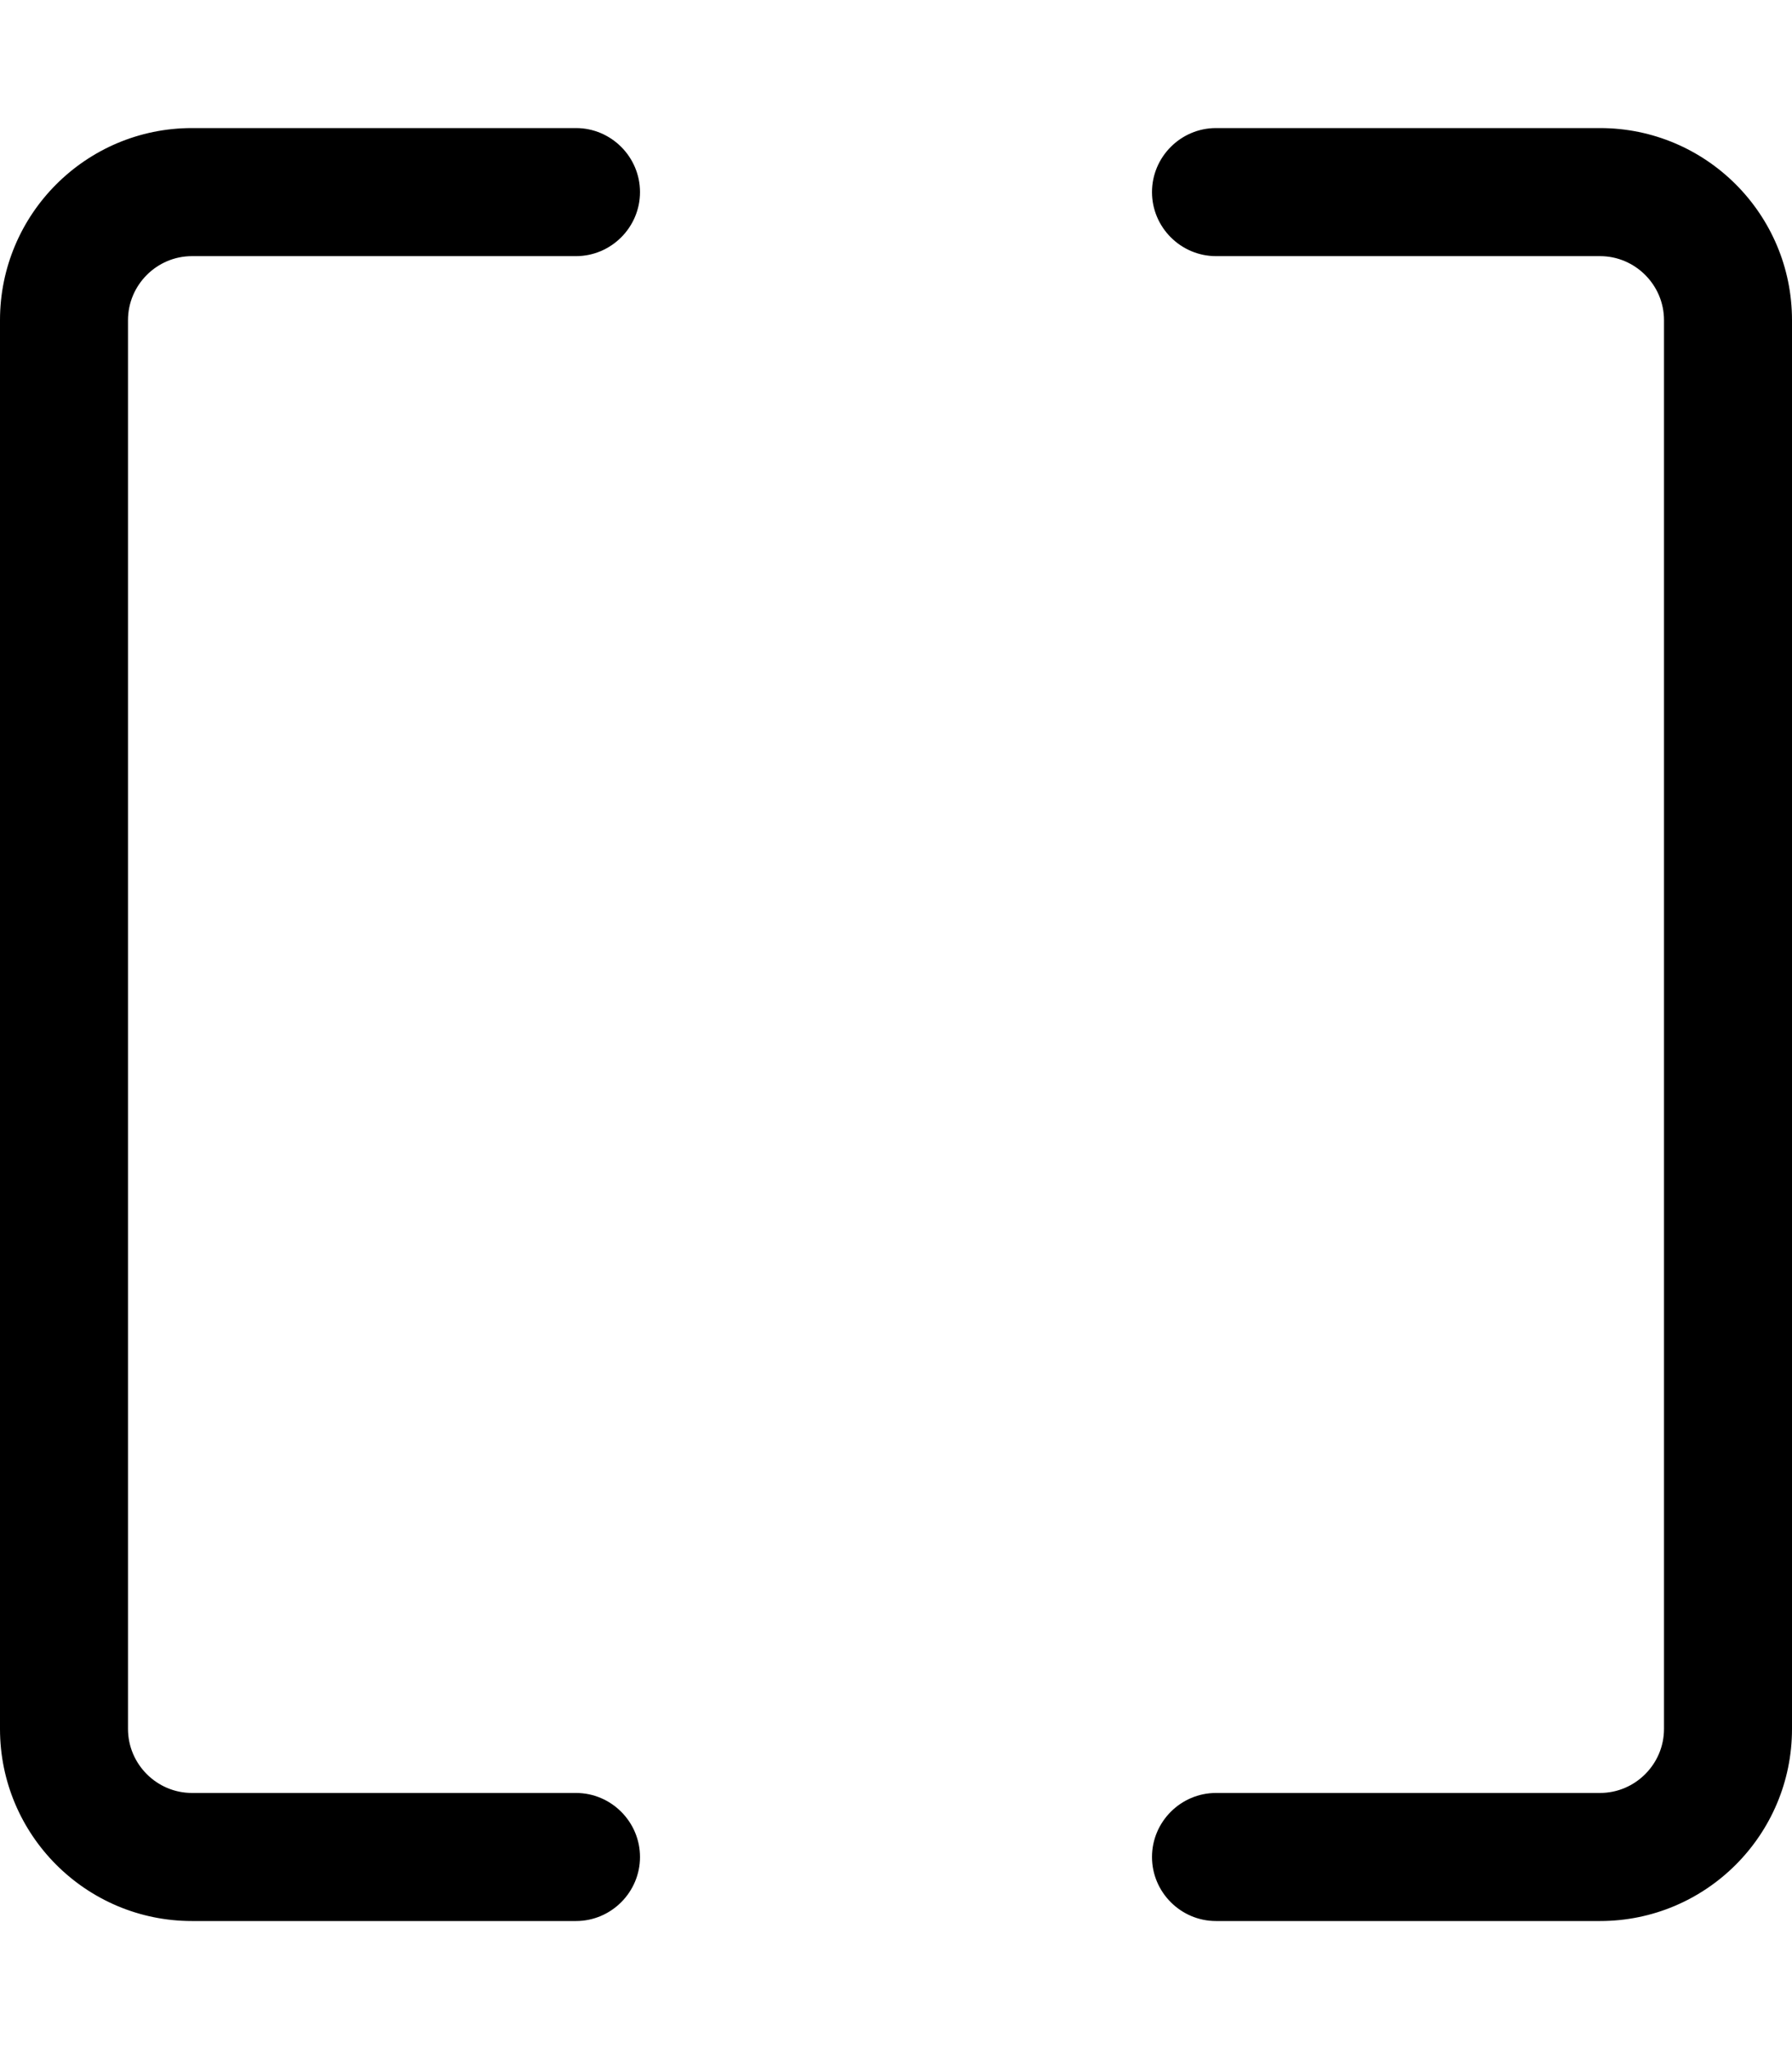 <svg xmlns="http://www.w3.org/2000/svg" viewBox="0 0 448 512"><!--! Font Awesome Pro 6.5.2 by @fontawesome - https://fontawesome.com License - https://fontawesome.com/license (Commercial License) Copyright 2024 Fonticons, Inc. --><path d="M48 32C21.5 32 0 53.5 0 80V432c0 26.5 21.5 48 48 48h96c8.8 0 16-7.2 16-16s-7.2-16-16-16H48c-8.8 0-16-7.2-16-16V80c0-8.8 7.2-16 16-16h96c8.8 0 16-7.2 16-16s-7.2-16-16-16H48zm352 0H304c-8.8 0-16 7.2-16 16s7.2 16 16 16h96c8.8 0 16 7.2 16 16V432c0 8.8-7.2 16-16 16H304c-8.8 0-16 7.2-16 16s7.2 16 16 16h96c26.5 0 48-21.5 48-48V80c0-26.5-21.5-48-48-48z"/></svg>